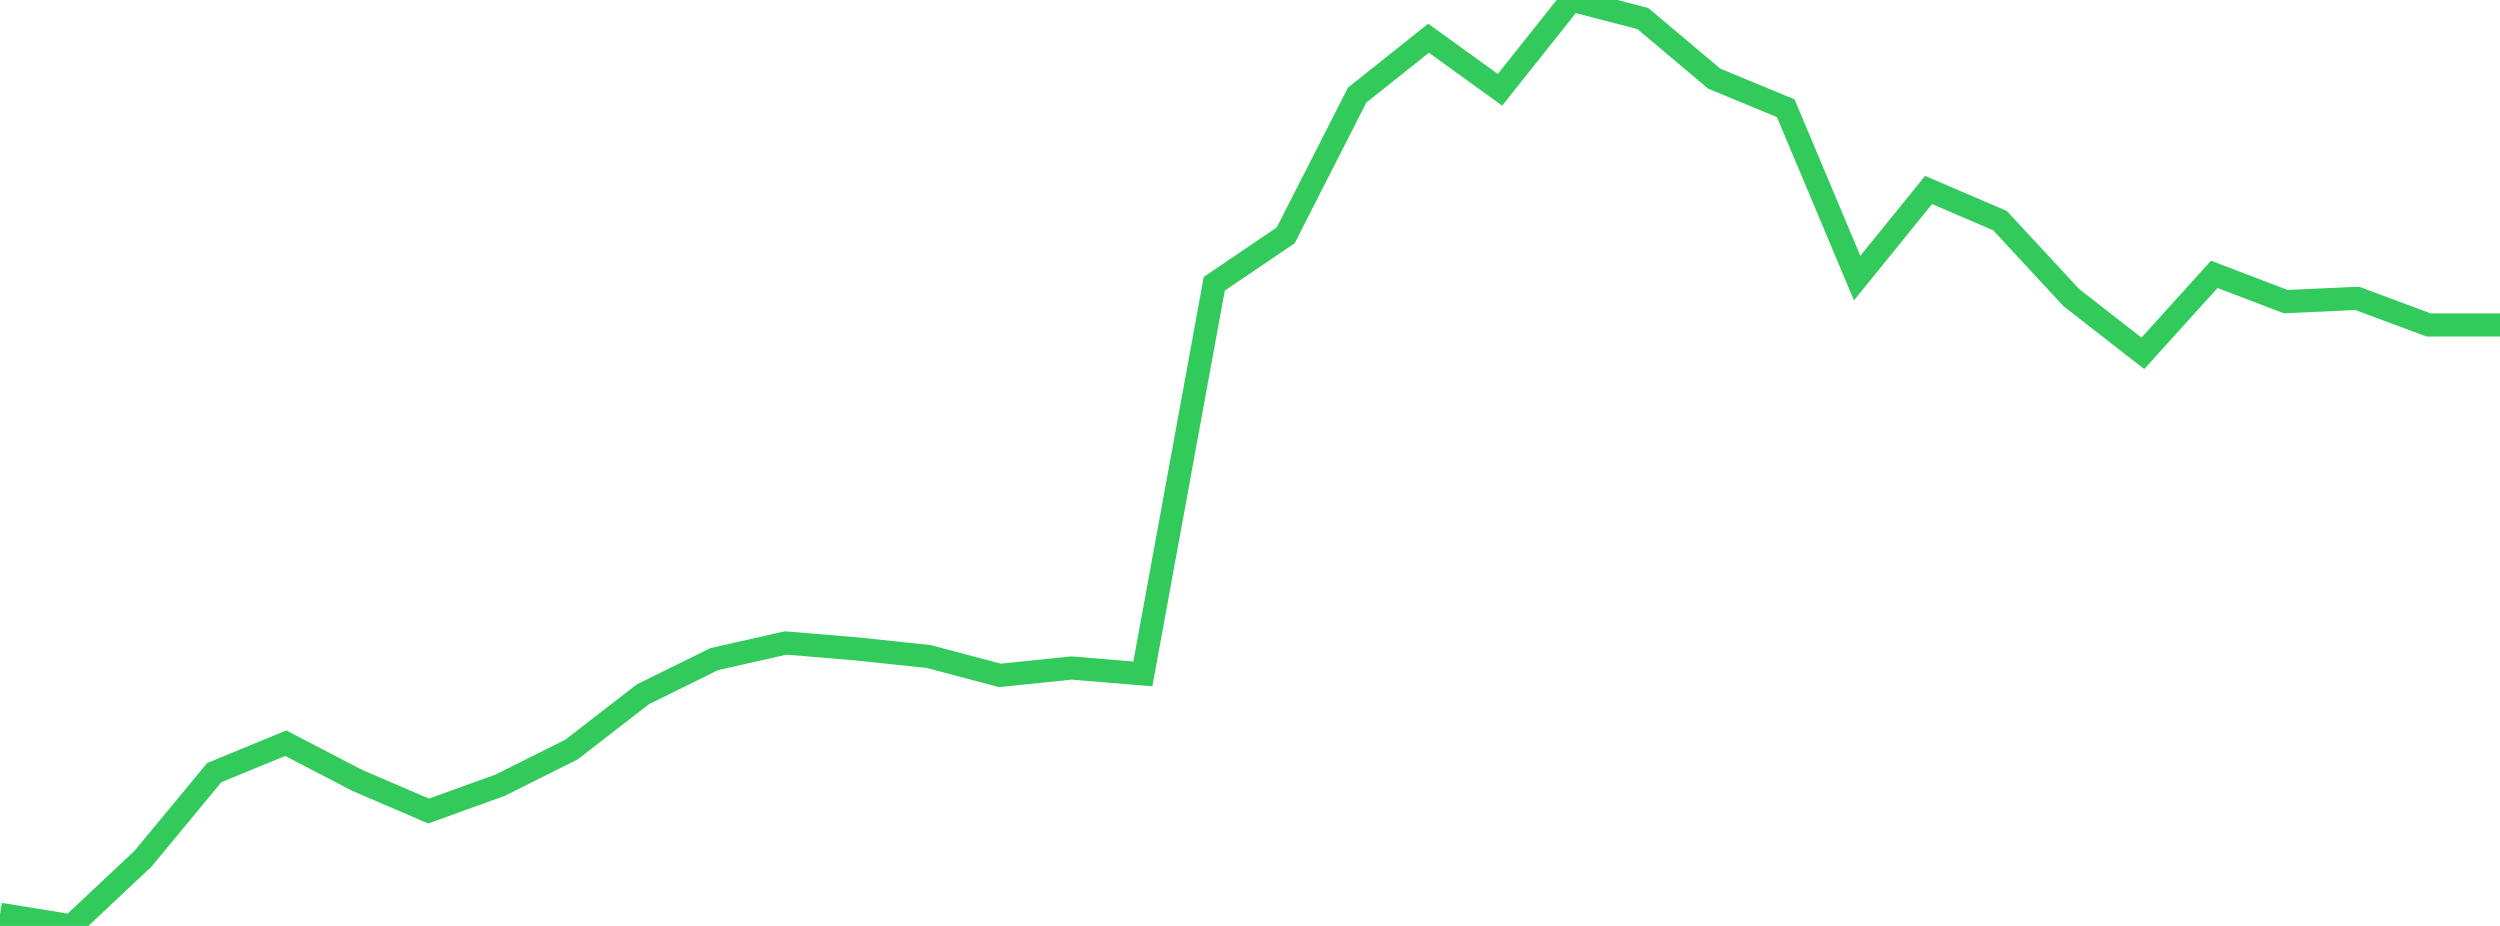 <?xml version="1.0" standalone="no"?>
<!DOCTYPE svg PUBLIC "-//W3C//DTD SVG 1.1//EN" "http://www.w3.org/Graphics/SVG/1.1/DTD/svg11.dtd">

<svg width="135" height="50" viewBox="0 0 135 50" preserveAspectRatio="none" 
  xmlns="http://www.w3.org/2000/svg"
  xmlns:xlink="http://www.w3.org/1999/xlink">


<polyline points="0.0, 49.374 3.857, 50.0 7.714, 46.379 11.571, 41.721 15.429, 40.132 19.286, 42.138 23.143, 43.796 27.0, 42.404 30.857, 40.477 34.714, 37.493 38.571, 35.591 42.429, 34.72 46.286, 35.044 50.143, 35.451 54.0, 36.472 57.857, 36.072 61.714, 36.392 65.571, 15.322 69.429, 12.708 73.286, 5.135 77.143, 2.064 81.0, 4.849 84.857, 0.0 88.714, 1.002 92.571, 4.249 96.429, 5.843 100.286, 15.017 104.143, 10.259 108.0, 11.914 111.857, 16.076 115.714, 19.081 119.571, 14.815 123.429, 16.288 127.286, 16.112 131.143, 17.548 135.0, 17.548" fill="none" stroke="#32ca5b" stroke-width="1.25"/>

</svg>